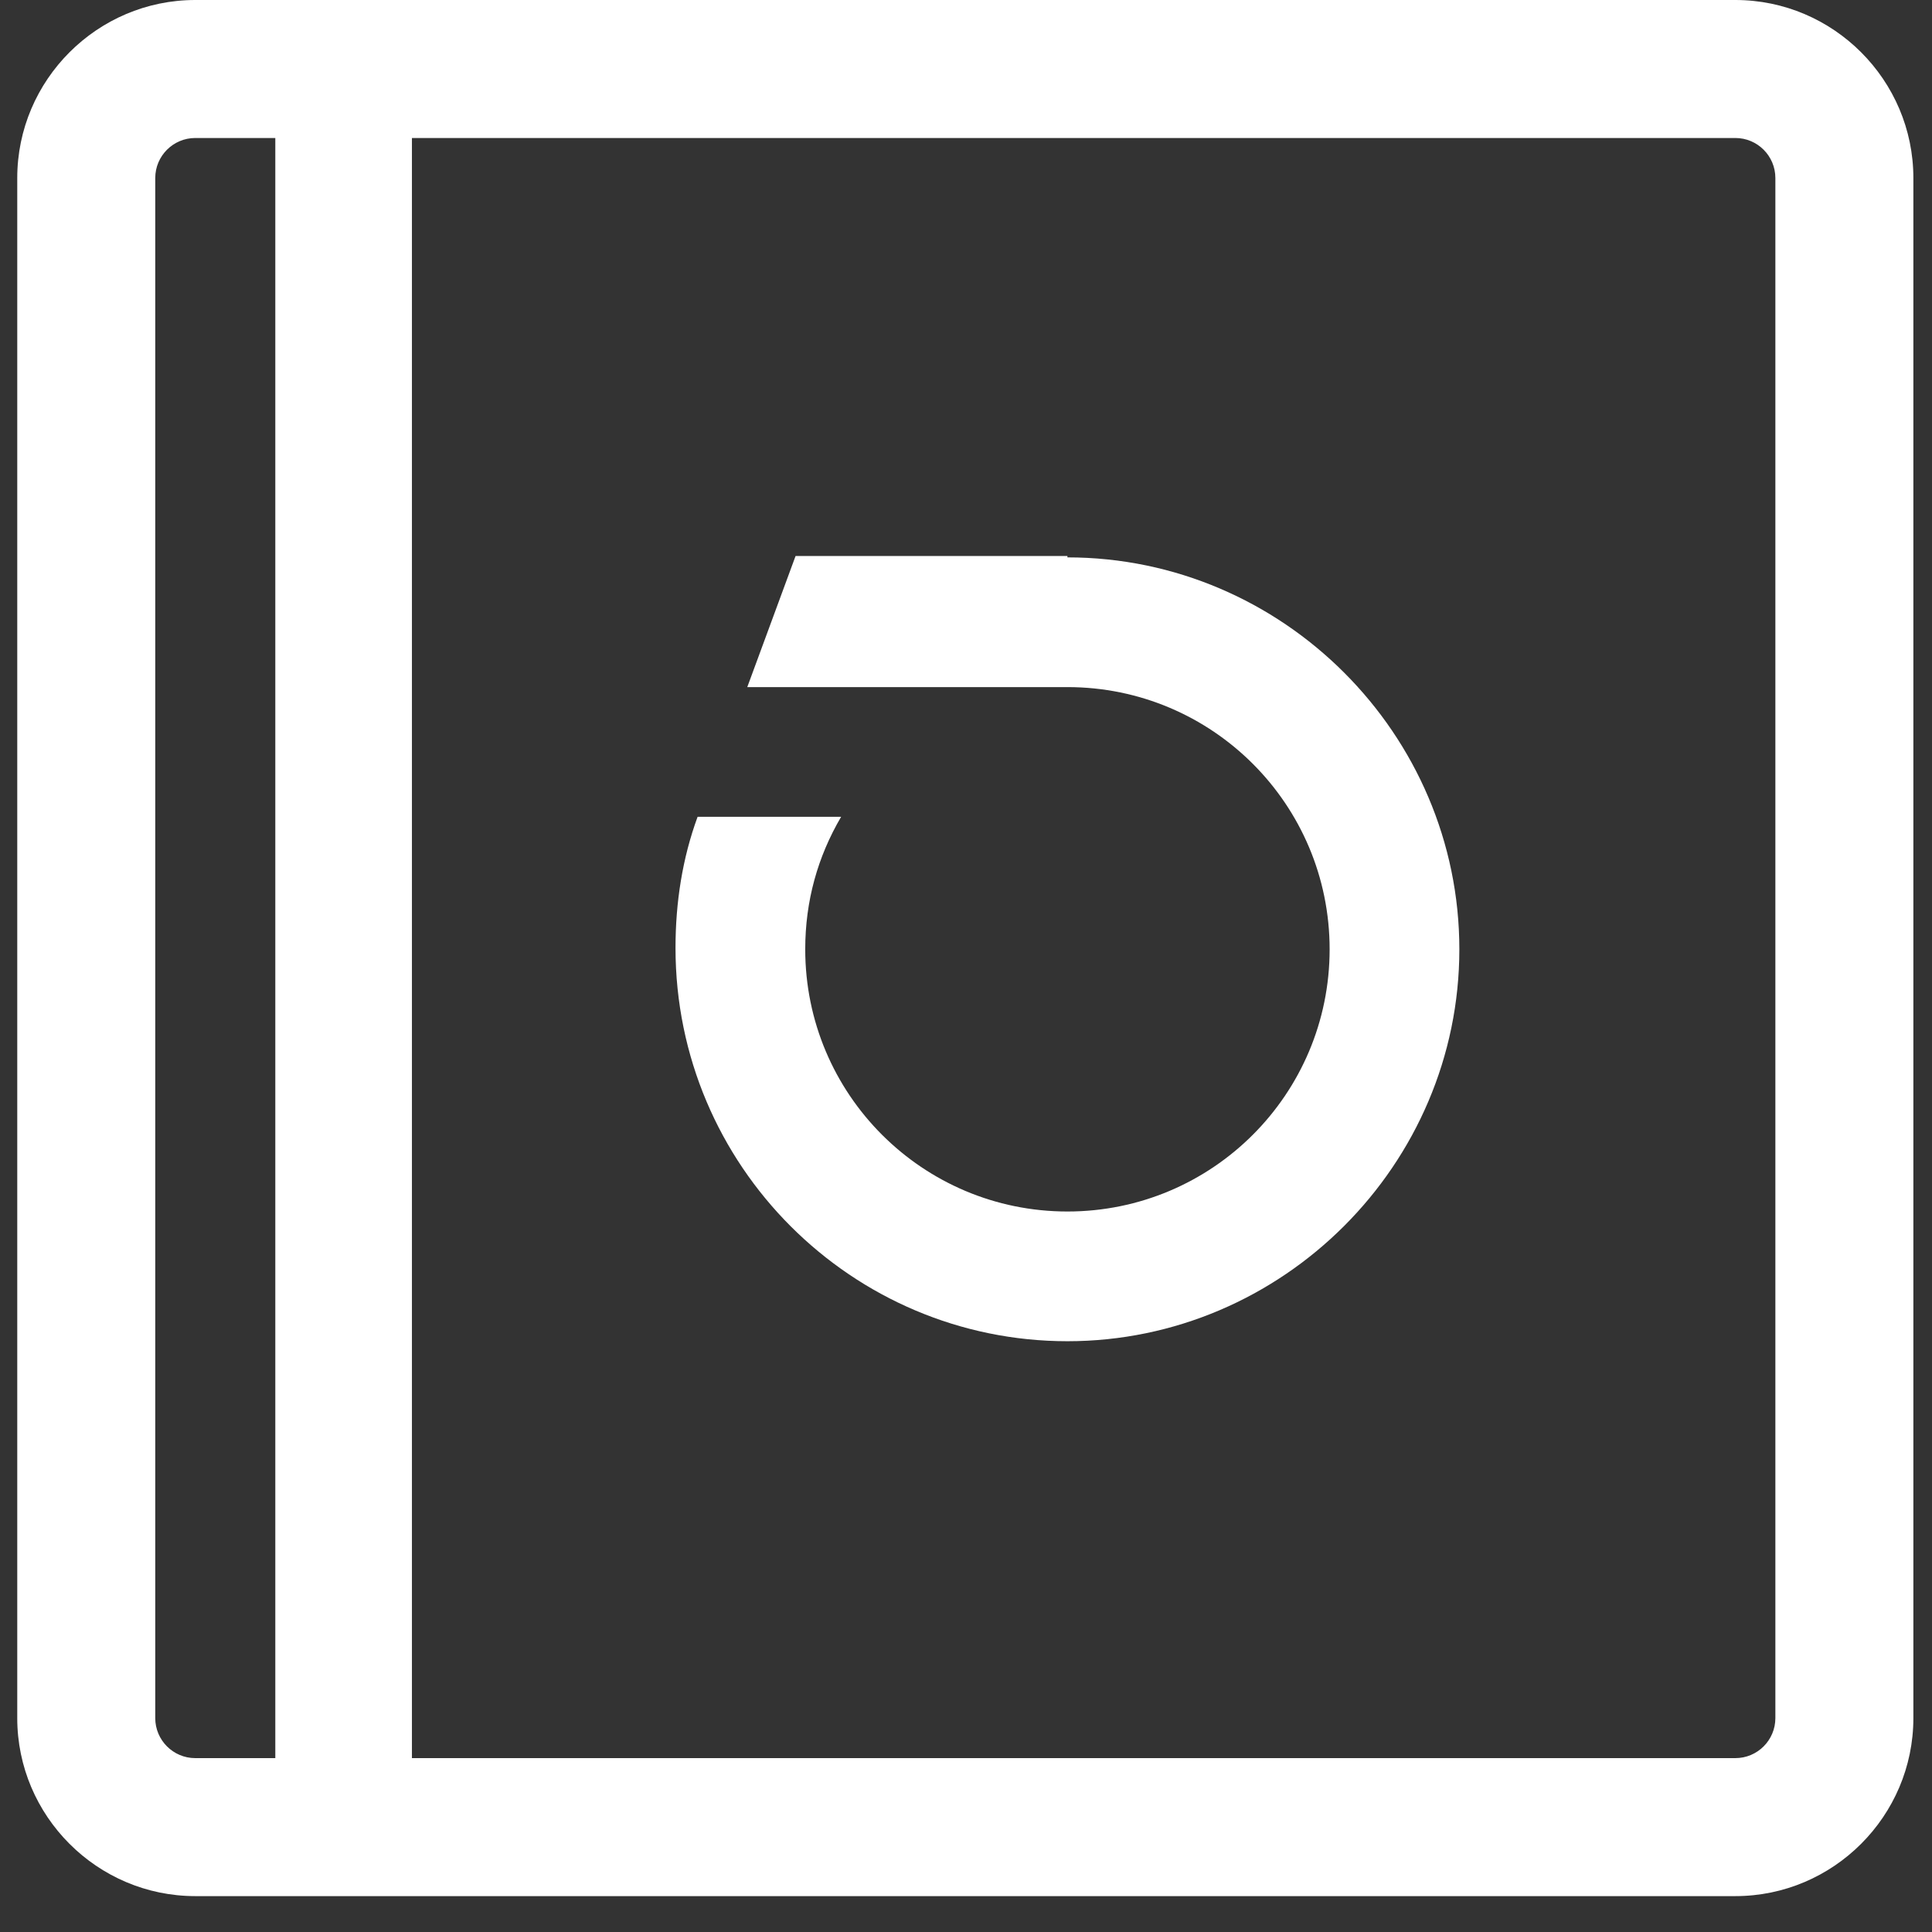 <?xml version="1.0" encoding="UTF-8"?> <svg xmlns="http://www.w3.org/2000/svg" width="14" height="14" viewBox="0 0 14 14" fill="none"><rect x="0" y="0" width="14" height="14" fill="#333333" stroke="none"/><path d="M12.575 0H1.415C0.705 0 0.125 0.58 0.125 1.29V12.45C0.125 13.16 0.705 13.74 1.415 13.74H12.575C13.285 13.74 13.865 13.16 13.865 12.45V1.29C13.865 0.58 13.285 0 12.575 0ZM1.125 12.45V1.29C1.125 1.13 1.255 1 1.415 1H1.995V12.74H1.415C1.255 12.74 1.125 12.61 1.125 12.45ZM12.865 12.45C12.865 12.61 12.735 12.74 12.575 12.74H2.985V1H12.575C12.735 1 12.865 1.13 12.865 1.29V12.45Z" fill="white"></path><path d="M7.735 4.029H5.765L5.415 4.979H7.735C8.785 4.979 9.635 5.829 9.635 6.879C9.635 7.929 8.785 8.779 7.735 8.779C6.685 8.779 5.835 7.929 5.835 6.879C5.835 6.529 5.925 6.209 6.095 5.919H5.055C4.945 6.219 4.895 6.539 4.895 6.869C4.895 8.449 6.175 9.719 7.735 9.719C9.295 9.719 10.575 8.439 10.575 6.879C10.575 5.319 9.295 4.039 7.735 4.039V4.029Z" fill="white"></path></svg> 